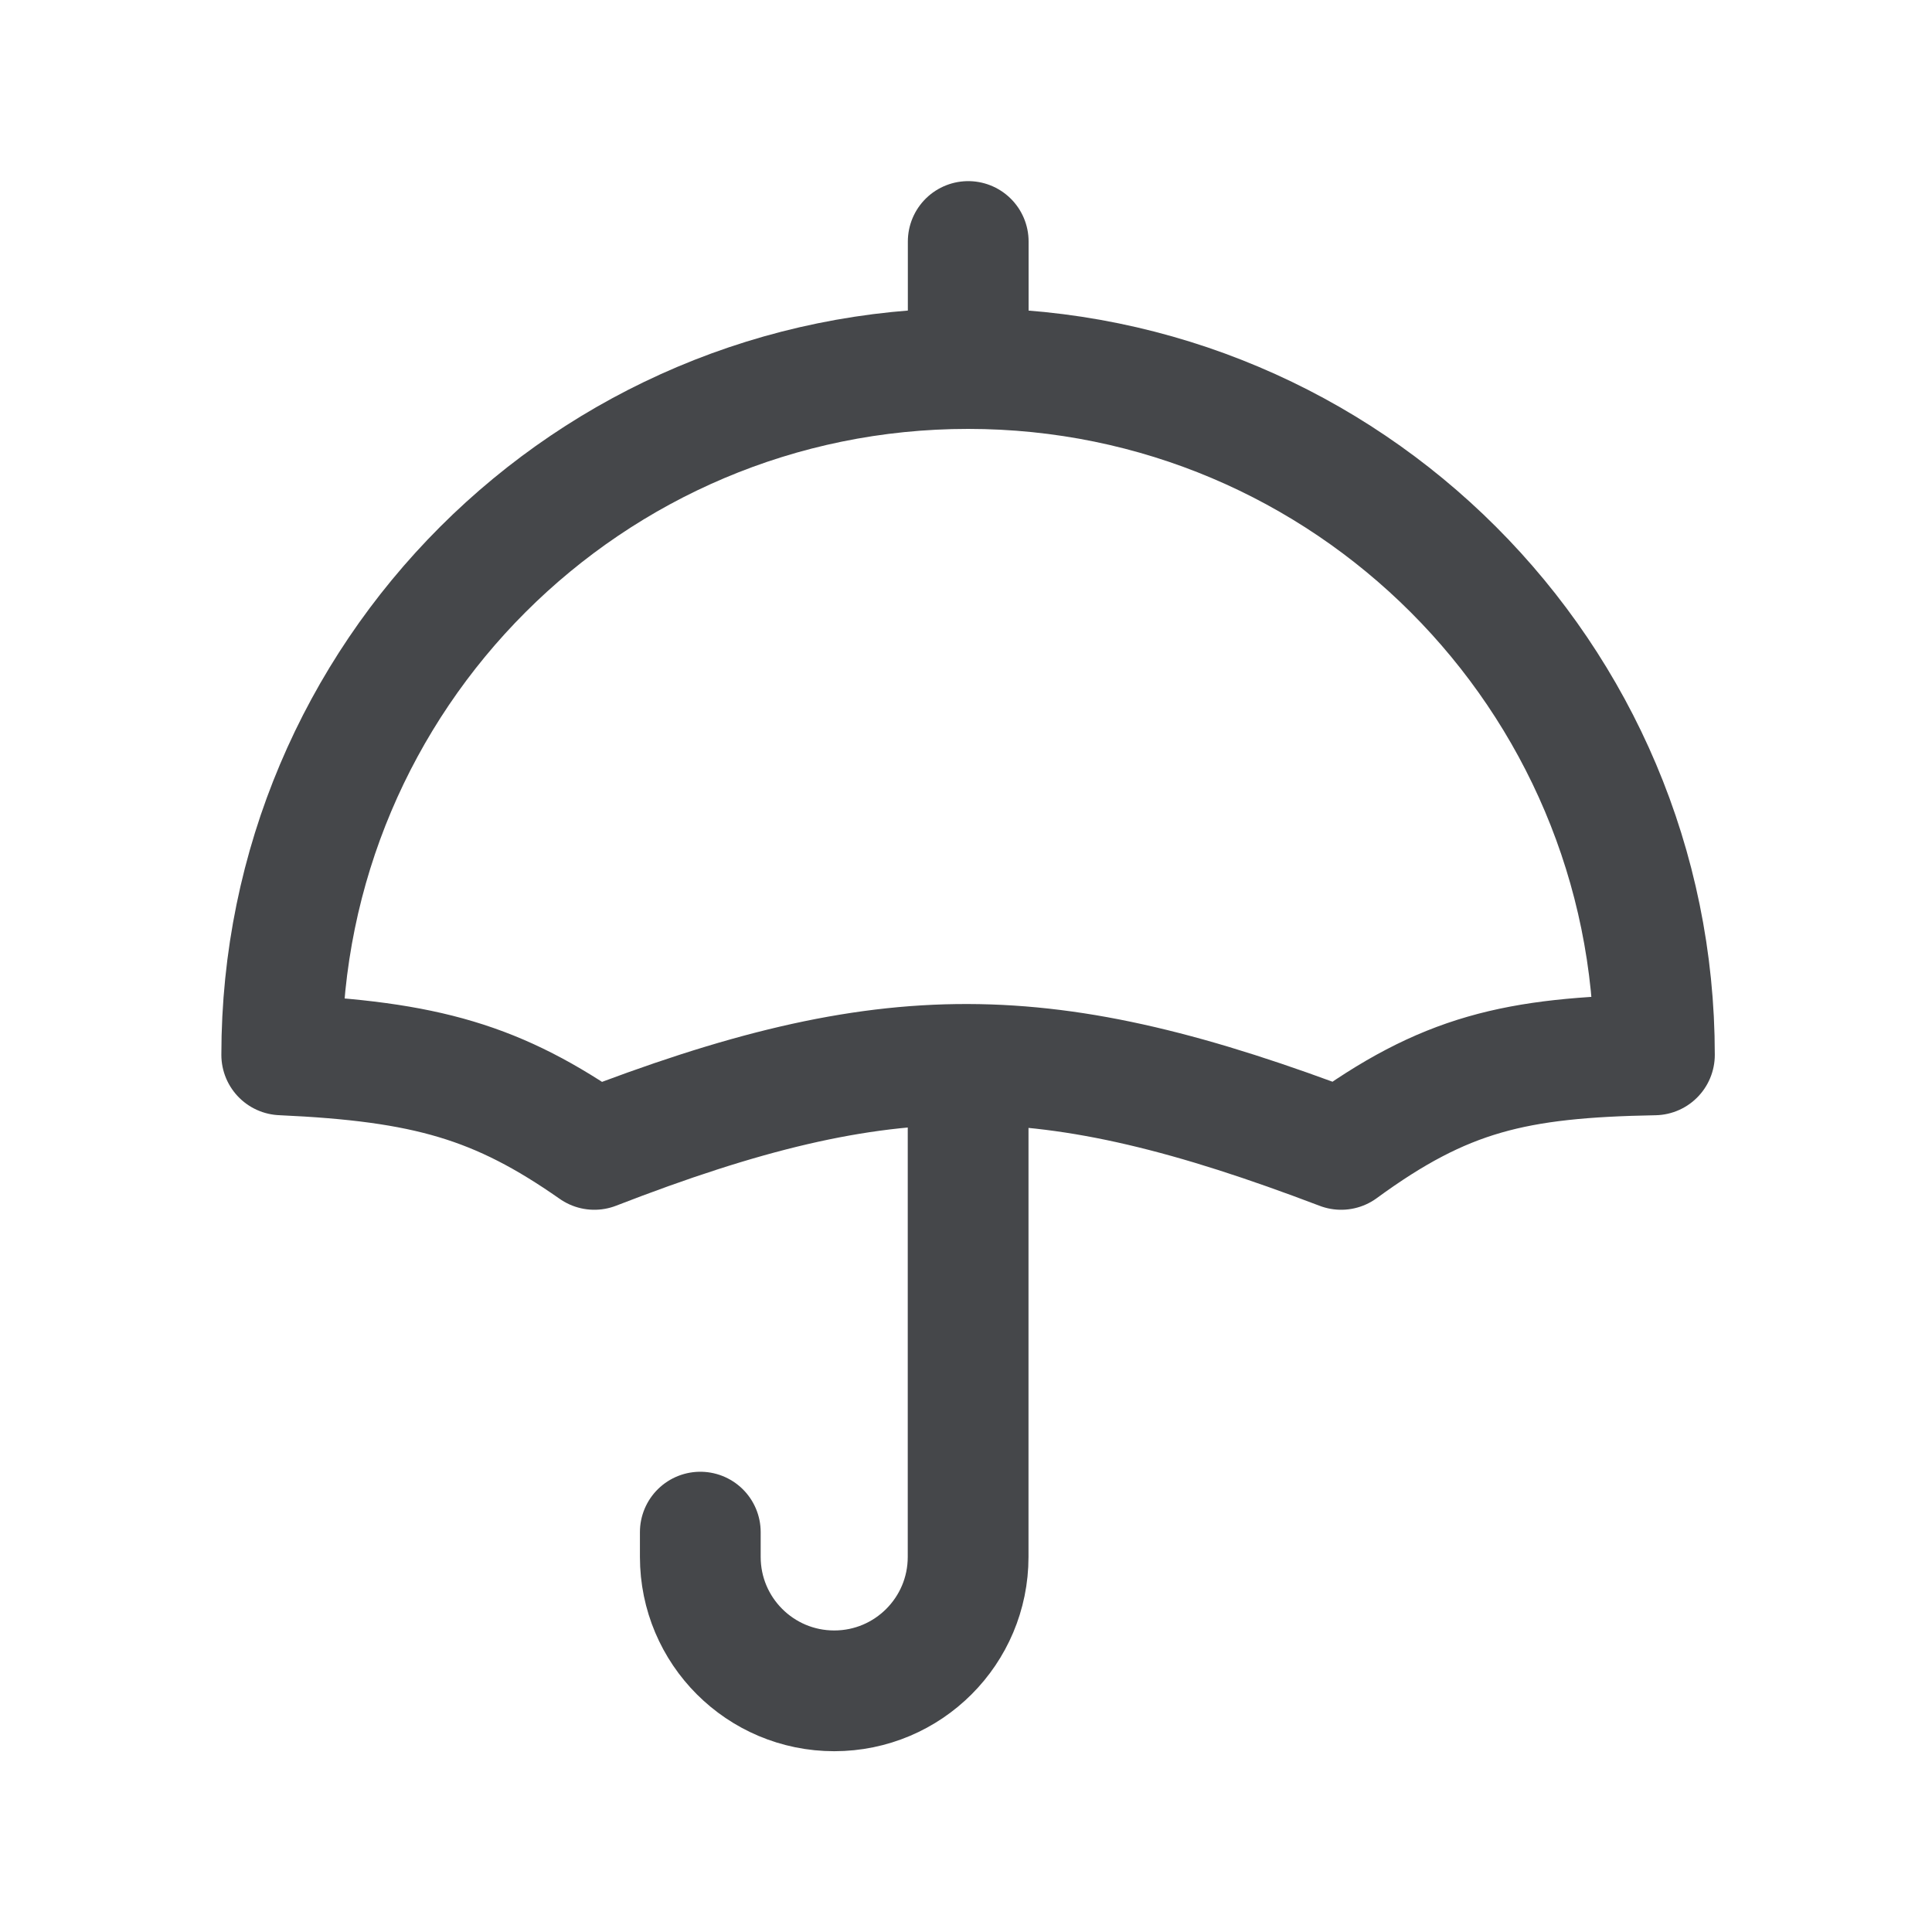 <svg xmlns="http://www.w3.org/2000/svg" width="40" height="40" viewBox="0 0 40 40" fill="none"><path d="M20.043 7.63C12.195 7.63 5.833 13.992 5.833 21.84C8.823 21.975 10.311 22.401 12.305 23.797C18.409 21.429 21.657 21.472 27.767 23.797C29.911 22.228 31.374 21.892 34.253 21.84C34.253 13.992 27.891 7.63 20.043 7.63Z" stroke="#45474A" stroke-width="2.5" stroke-linecap="round" stroke-linejoin="round"></path><path d="M20.044 22.07V32.234C20.044 33.766 18.803 35.007 17.272 35.007C15.74 35.007 14.499 33.766 14.499 32.234V31.721" stroke="#45474A" stroke-width="2.5" stroke-linecap="round" stroke-linejoin="round"></path><path d="M20.046 5V7.629" stroke="#45474A" stroke-width="2.5" stroke-linecap="round" stroke-linejoin="round"></path></svg>